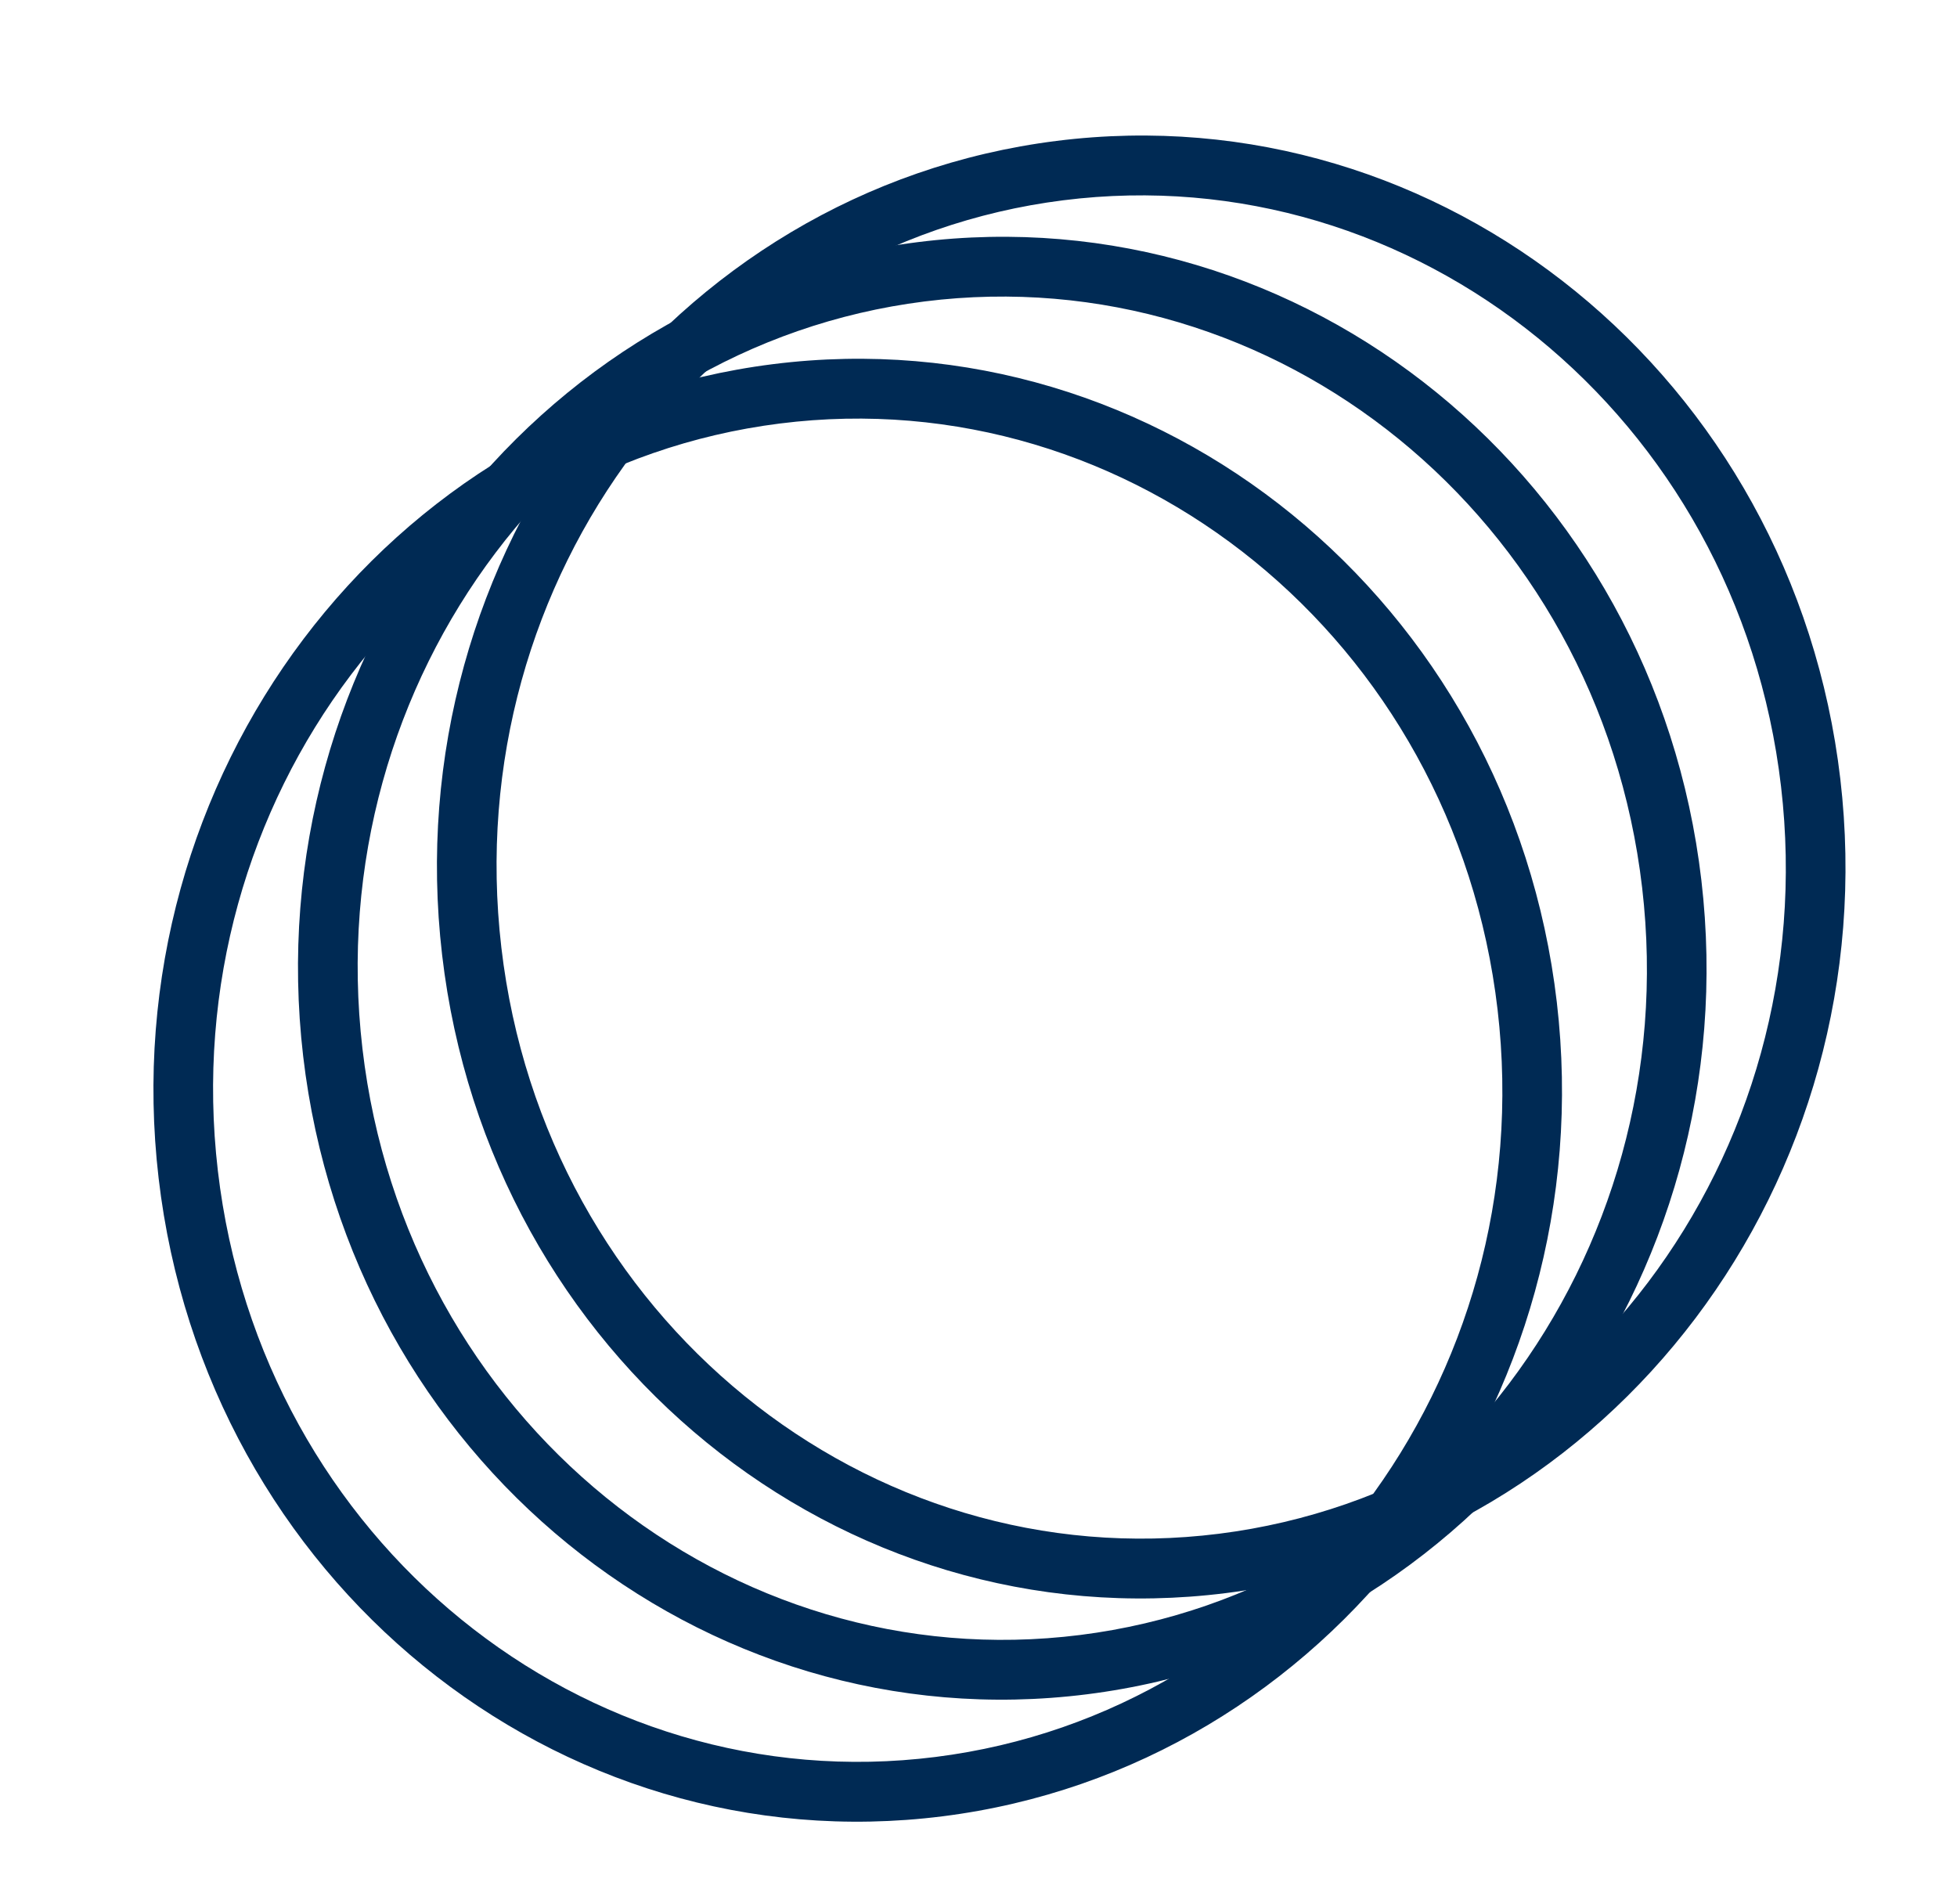<svg width="37" height="36" viewBox="0 0 37 36" fill="none" xmlns="http://www.w3.org/2000/svg">
<path fill-rule="evenodd" clip-rule="evenodd" d="M23.048 28.994C29.691 28.158 34.491 21.867 33.673 14.867C32.856 7.866 26.747 2.949 20.104 3.786C13.462 4.622 8.661 10.913 9.479 17.913C10.296 24.913 16.405 29.831 23.048 28.994ZM23.179 30.116C30.479 29.197 35.679 22.306 34.794 14.726C33.908 7.145 27.273 1.745 19.973 2.664C12.674 3.583 7.474 10.474 8.359 18.054C9.244 25.635 15.879 31.035 23.179 30.116Z" fill="#002A54"/>
<path fill-rule="evenodd" clip-rule="evenodd" d="M17.688 33.214C24.331 32.378 29.131 26.087 28.314 19.087C27.496 12.087 21.388 7.169 14.745 8.006C8.102 8.842 3.302 15.133 4.119 22.133C4.937 29.134 11.045 34.051 17.688 33.214ZM17.819 34.336C25.119 33.417 30.319 26.526 29.434 18.946C28.549 11.365 21.914 5.965 14.614 6.884C7.314 7.803 2.114 14.694 2.999 22.274C3.884 29.855 10.519 35.255 17.819 34.336Z" fill="#002A54"/>
<path fill-rule="evenodd" clip-rule="evenodd" d="M20.422 30.908C27.064 30.072 31.864 23.781 31.047 16.78C30.23 9.78 24.121 4.863 17.478 5.699C10.835 6.536 6.035 12.827 6.853 19.827C7.67 26.827 13.779 31.744 20.422 30.908ZM20.552 32.029C27.852 31.11 33.052 24.22 32.167 16.64C31.282 9.059 24.647 3.659 17.347 4.578C10.047 5.497 4.847 12.387 5.732 19.968C6.618 27.549 13.253 32.949 20.552 32.029Z" fill="#002A54"/>
</svg>
